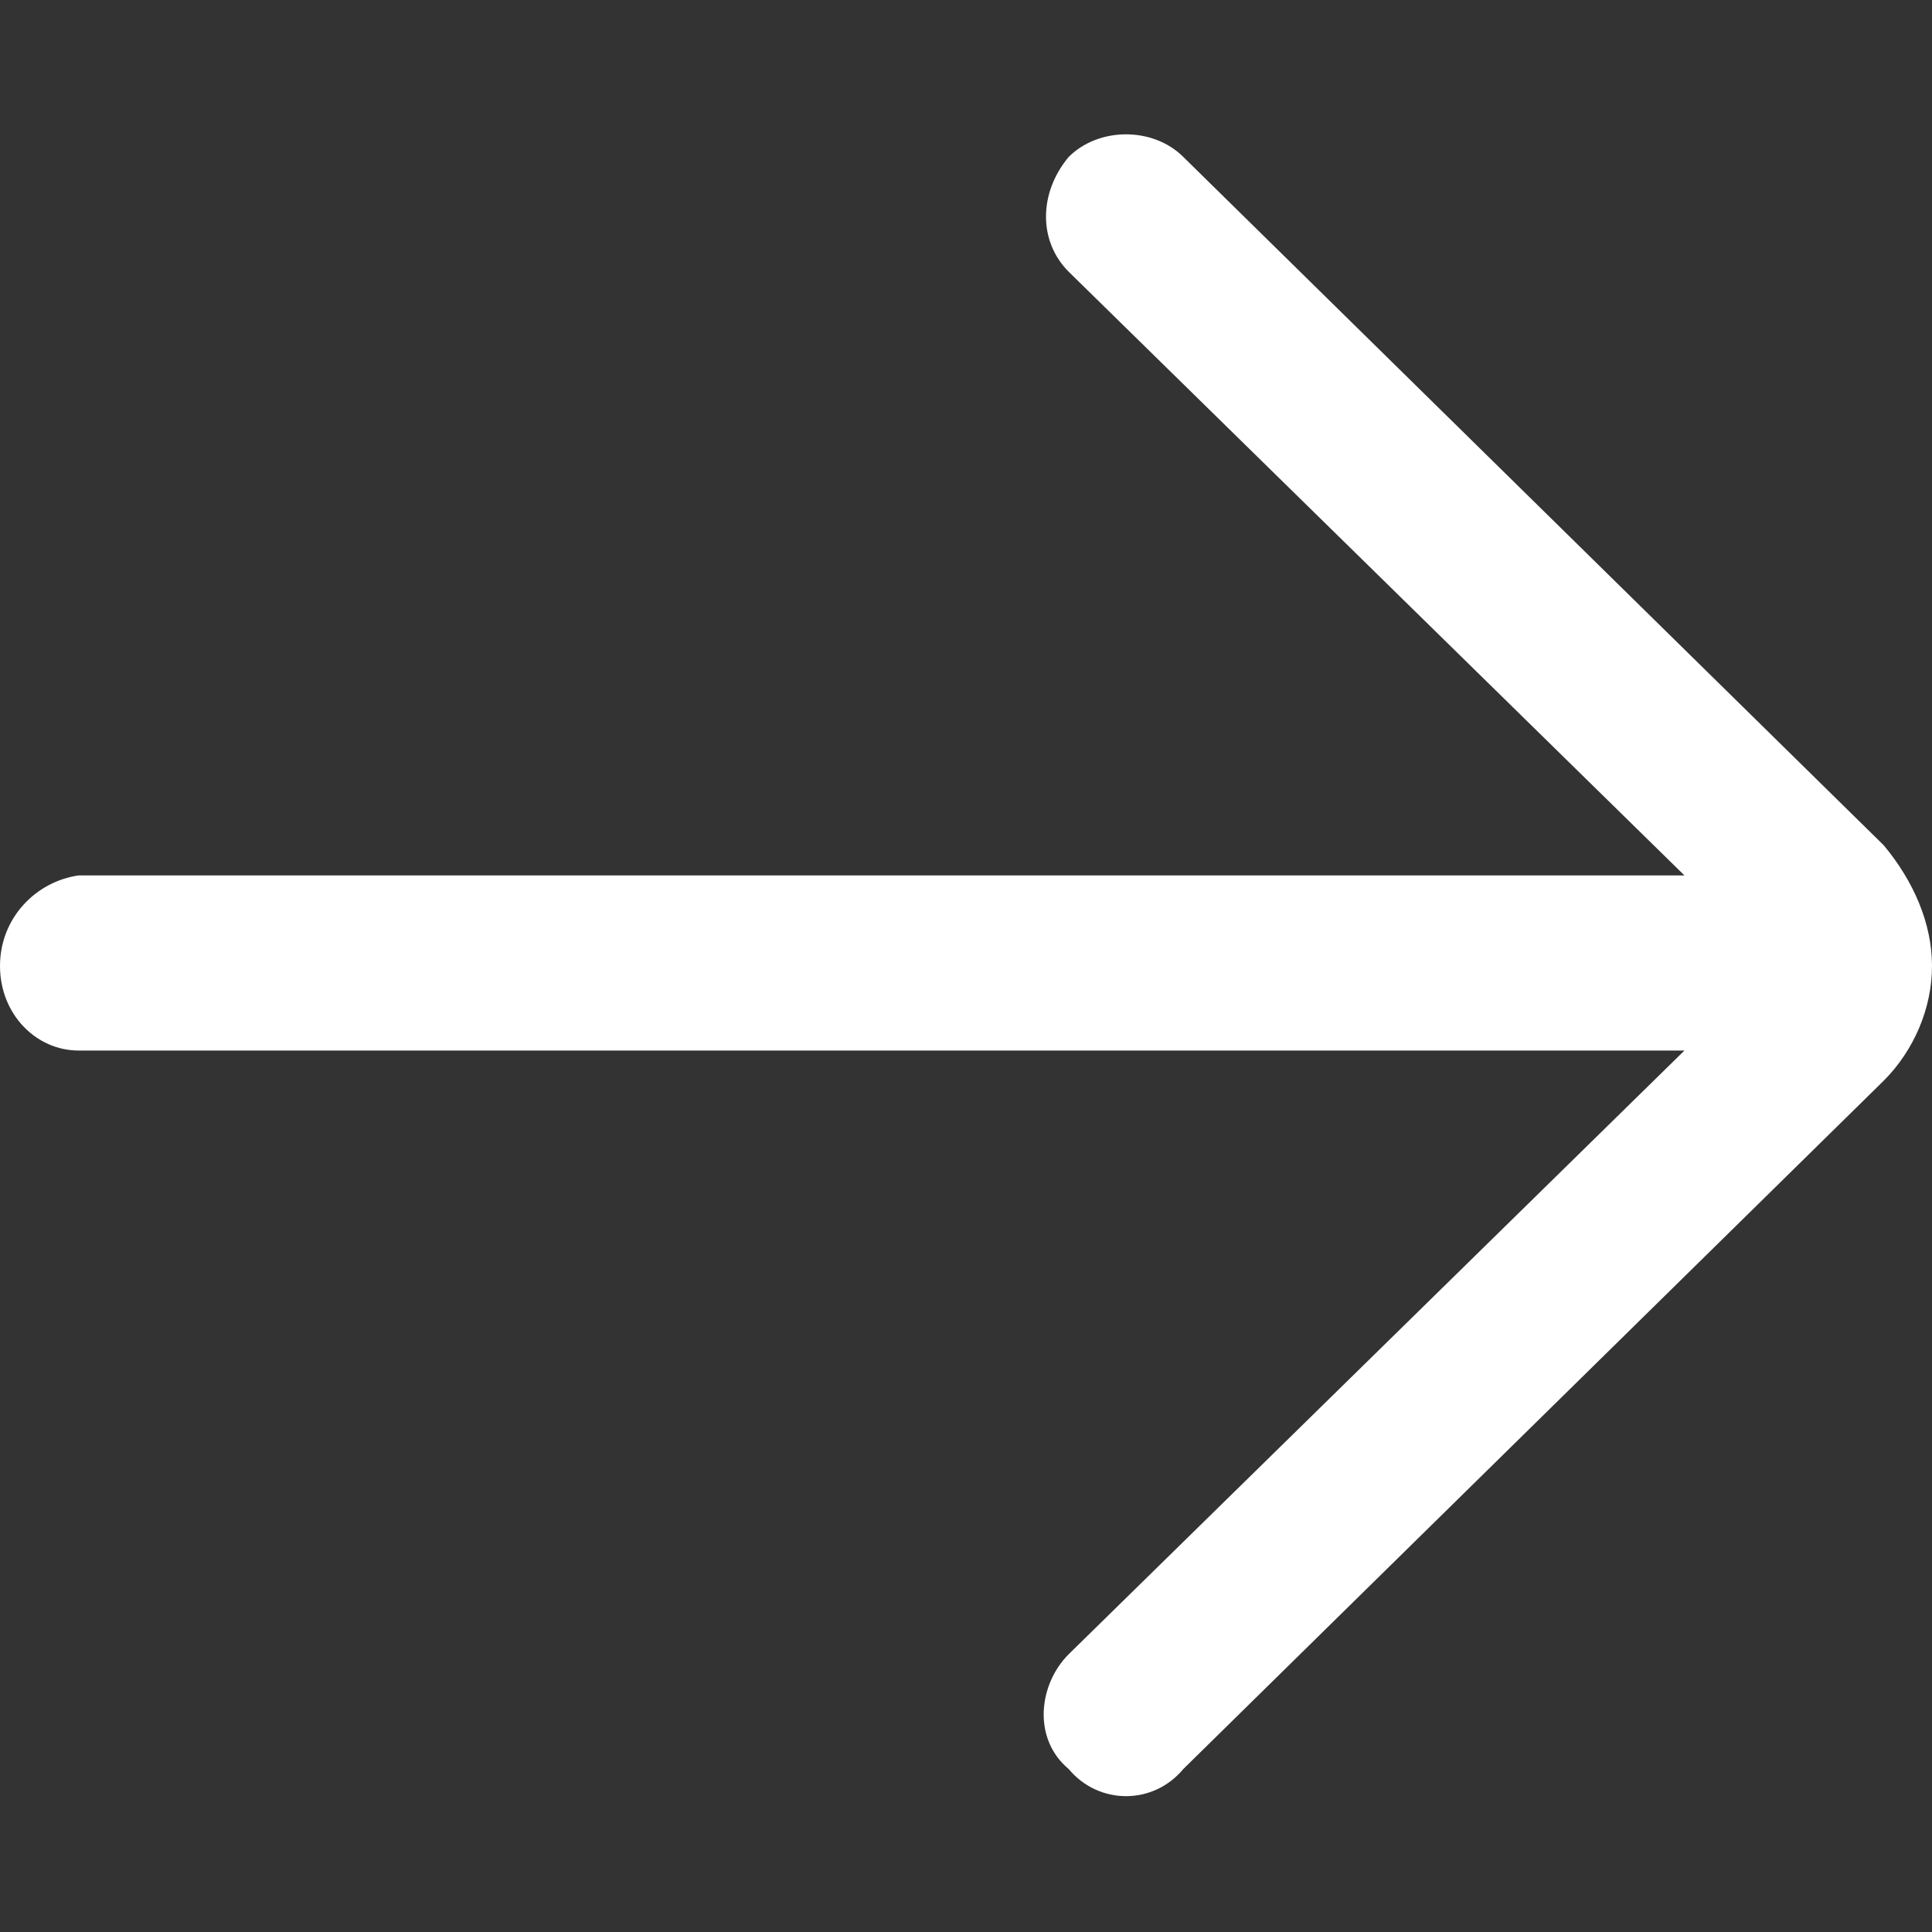 <?xml version="1.0" encoding="utf-8"?>
<!-- Generator: Adobe Illustrator 23.0.1, SVG Export Plug-In . SVG Version: 6.00 Build 0)  -->
<svg version="1.1" id="Calque_1" xmlns="http://www.w3.org/2000/svg" xmlns:xlink="http://www.w3.org/1999/xlink" x="0px" y="0px"
	 viewBox="0 0 32 32" style="enable-background:new 0 0 32 32;" xml:space="preserve">
<rect x="0" y="0" width="32" height="32" fill="#333333" stroke="none"/>
<style type="text/css">
	.st0{fill:#FFFFFF;}
</style>
<path id="IC_arrow" class="st0" d="M0,16c0,0.8,0.6,1.4,1.3,1.4h26.6l-10.2,10c-0.5,0.5-0.6,1.4,0,1.9c0.5,0.6,1.4,0.6,1.9,0
	l11.6-11.4c0.5-0.5,0.8-1.2,0.8-1.9c0-0.7-0.3-1.4-0.8-2L19.6,2.6c-0.5-0.5-1.4-0.5-1.9,0c-0.5,0.6-0.5,1.4,0,1.9l10.2,10H1.3
	C0.6,14.6,0,15.2,0,16z"/>
</svg>
